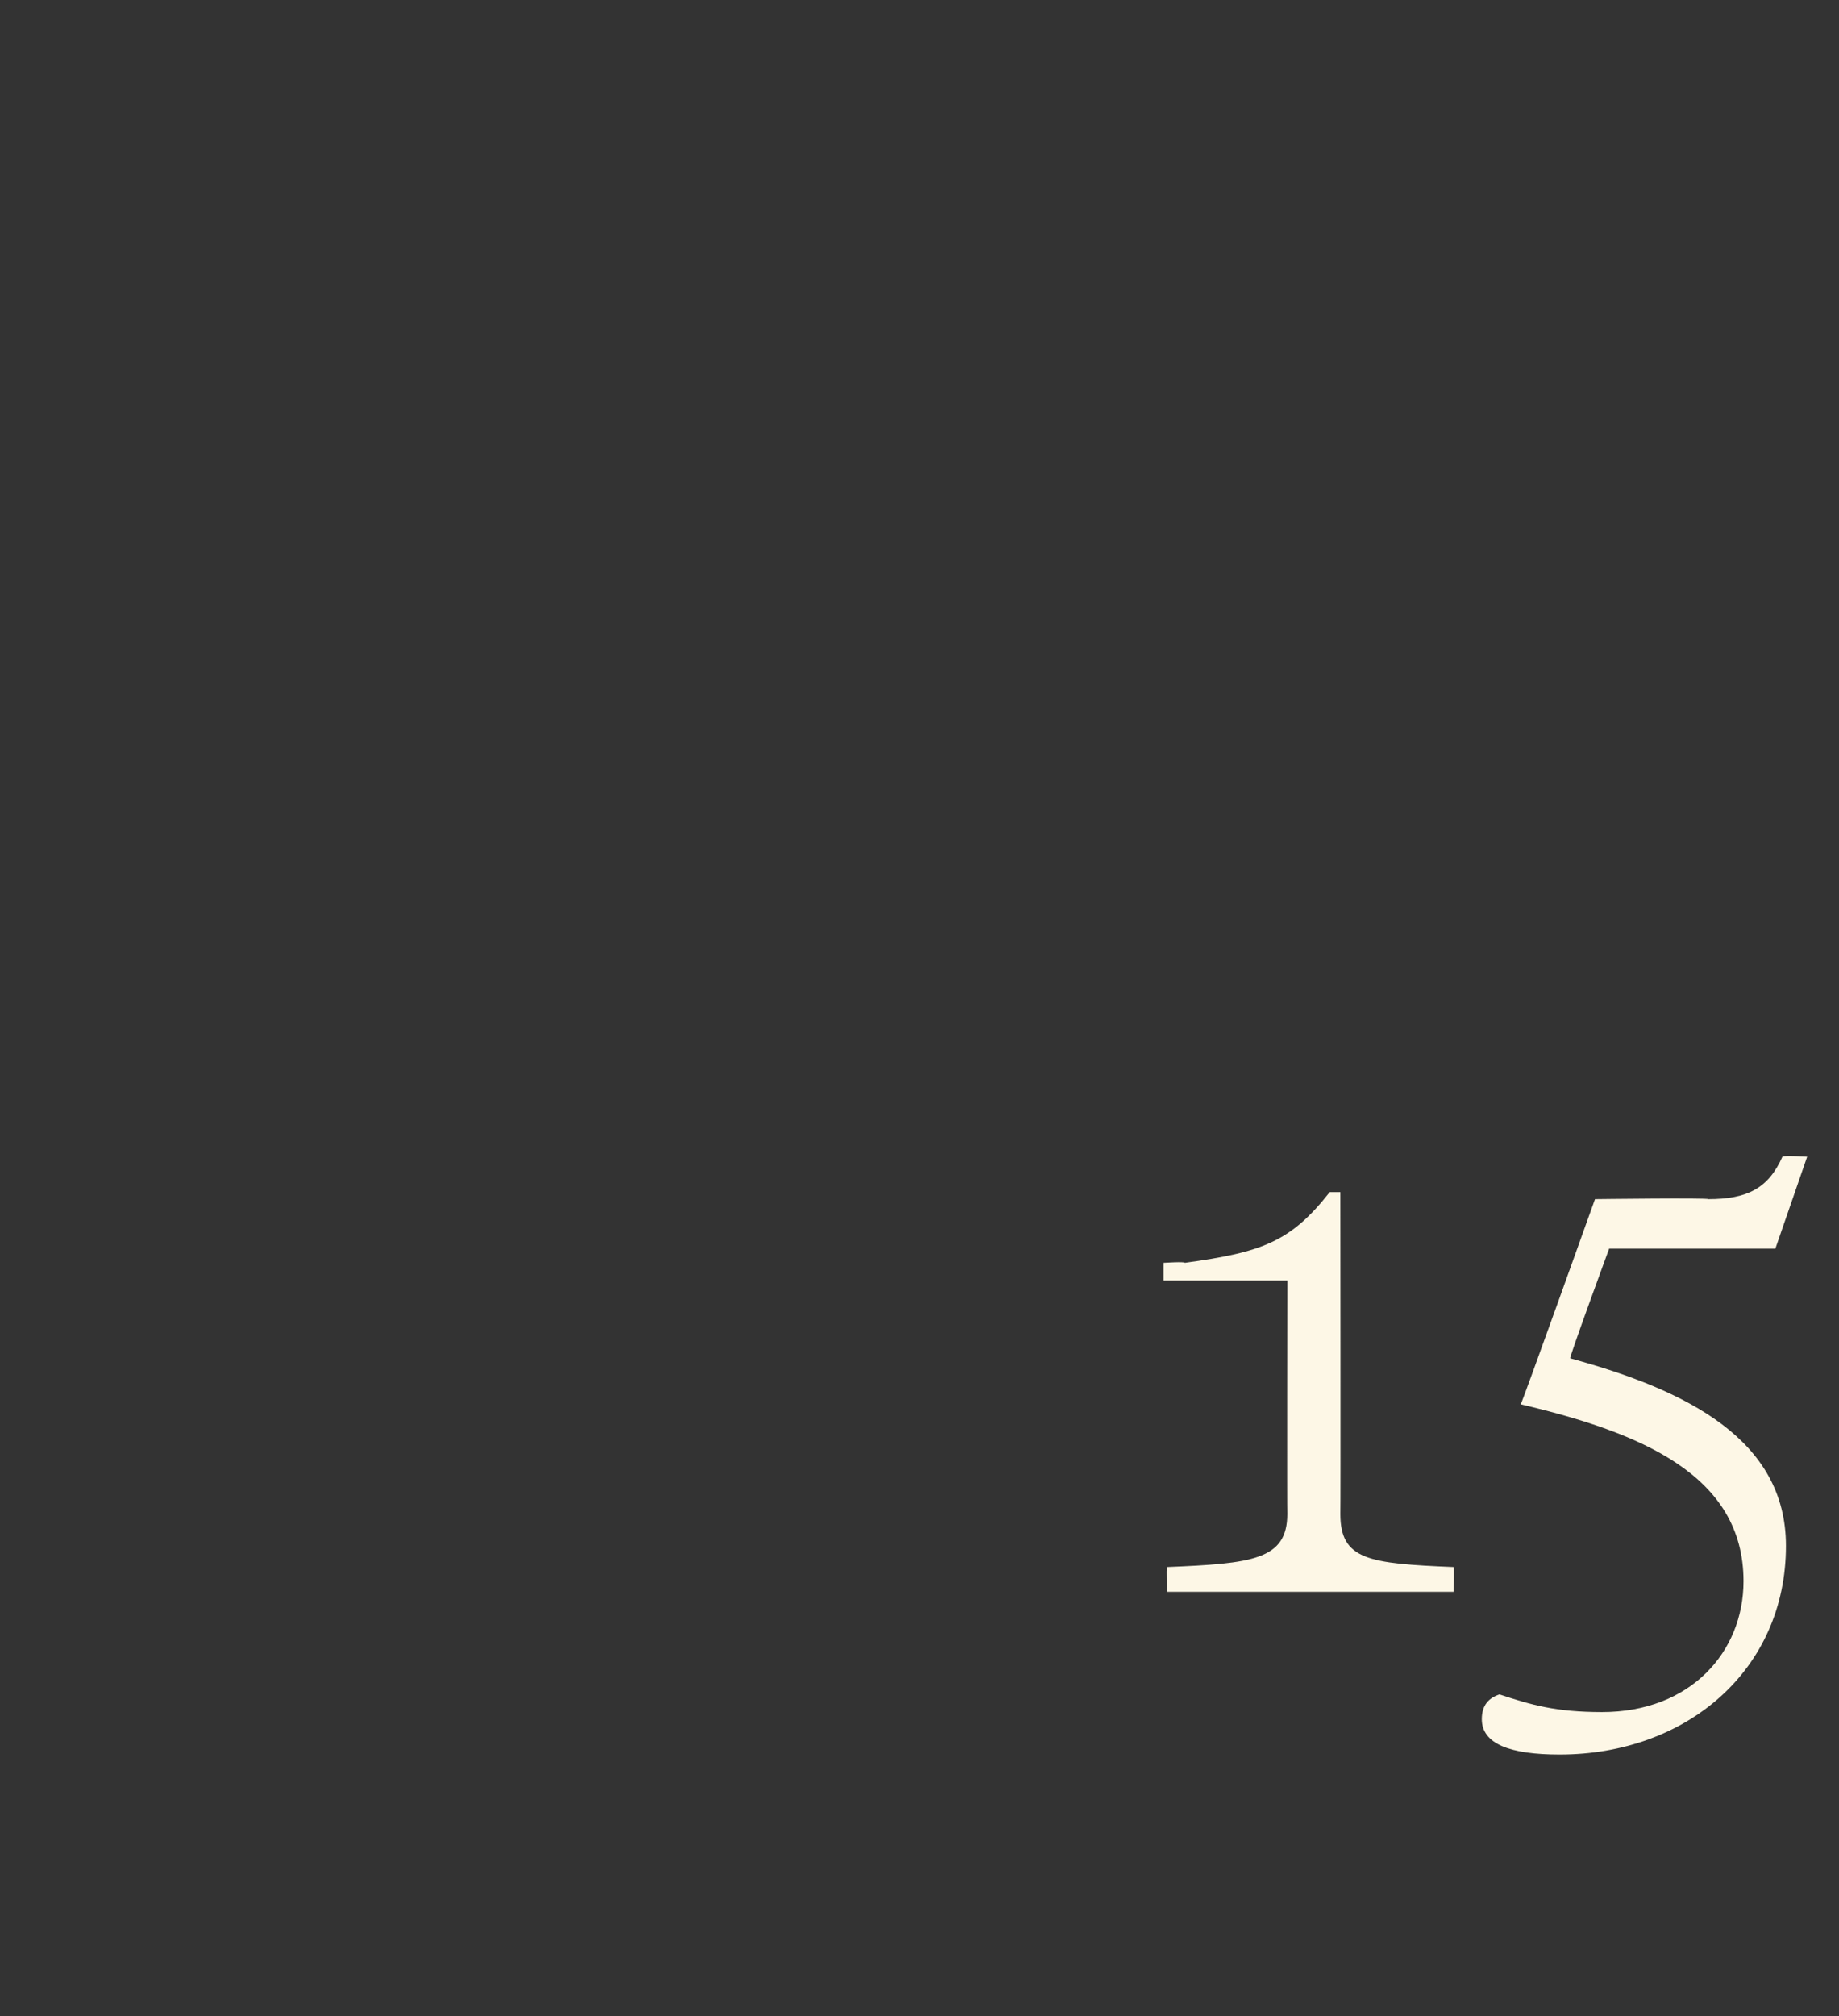 <?xml version="1.0" standalone="no"?><!DOCTYPE svg PUBLIC "-//W3C//DTD SVG 1.1//EN" "http://www.w3.org/Graphics/SVG/1.1/DTD/svg11.dtd"><svg xmlns="http://www.w3.org/2000/svg" version="1.1" width="52px" height="57px" viewBox="0 -28 52 57" style="top:-28px"><rect x="0" y="-28" width="52" height="57" fill="#333333" stroke="none"/>  <desc>15</desc>  <defs/>  <g id="Polygon170006">    <path d="M 33 17 C 33 17 32.97 16.34 33 16.3 C 35.4 16.2 36.4 16.1 36.4 14.8 C 36.39 14.76 36.4 8.2 36.4 8.2 L 32.9 8.2 L 32.9 7.7 C 32.9 7.7 33.51 7.66 33.5 7.7 C 35.7 7.4 36.5 7.1 37.6 5.7 C 37.63 5.7 37.9 5.7 37.9 5.7 C 37.9 5.7 37.91 14.76 37.9 14.8 C 37.9 16.1 38.7 16.2 41.1 16.3 C 41.13 16.34 41.1 17 41.1 17 L 33 17 Z M 41.9 20.6 C 41.9 20.2 42.1 20 42.4 19.9 C 43.3 20.2 44 20.4 45.3 20.4 C 47.8 20.4 49.3 18.7 49.3 16.7 C 49.3 13.7 46.4 12.5 43 11.7 C 43.04 11.66 45.1 5.9 45.1 5.9 C 45.1 5.9 48.34 5.86 48.3 5.9 C 49.4 5.9 50 5.6 50.4 4.7 C 50.42 4.66 51.1 4.7 51.1 4.7 L 50.2 7.3 L 45.5 7.3 C 45.5 7.3 44.36 10.4 44.4 10.4 C 47.7 11.3 50.5 12.7 50.5 15.7 C 50.5 19.2 47.7 21.6 44.1 21.6 C 42.7 21.6 41.9 21.3 41.9 20.6 Z " stroke="none" fill="#fdf7e6"/>  </g></svg>